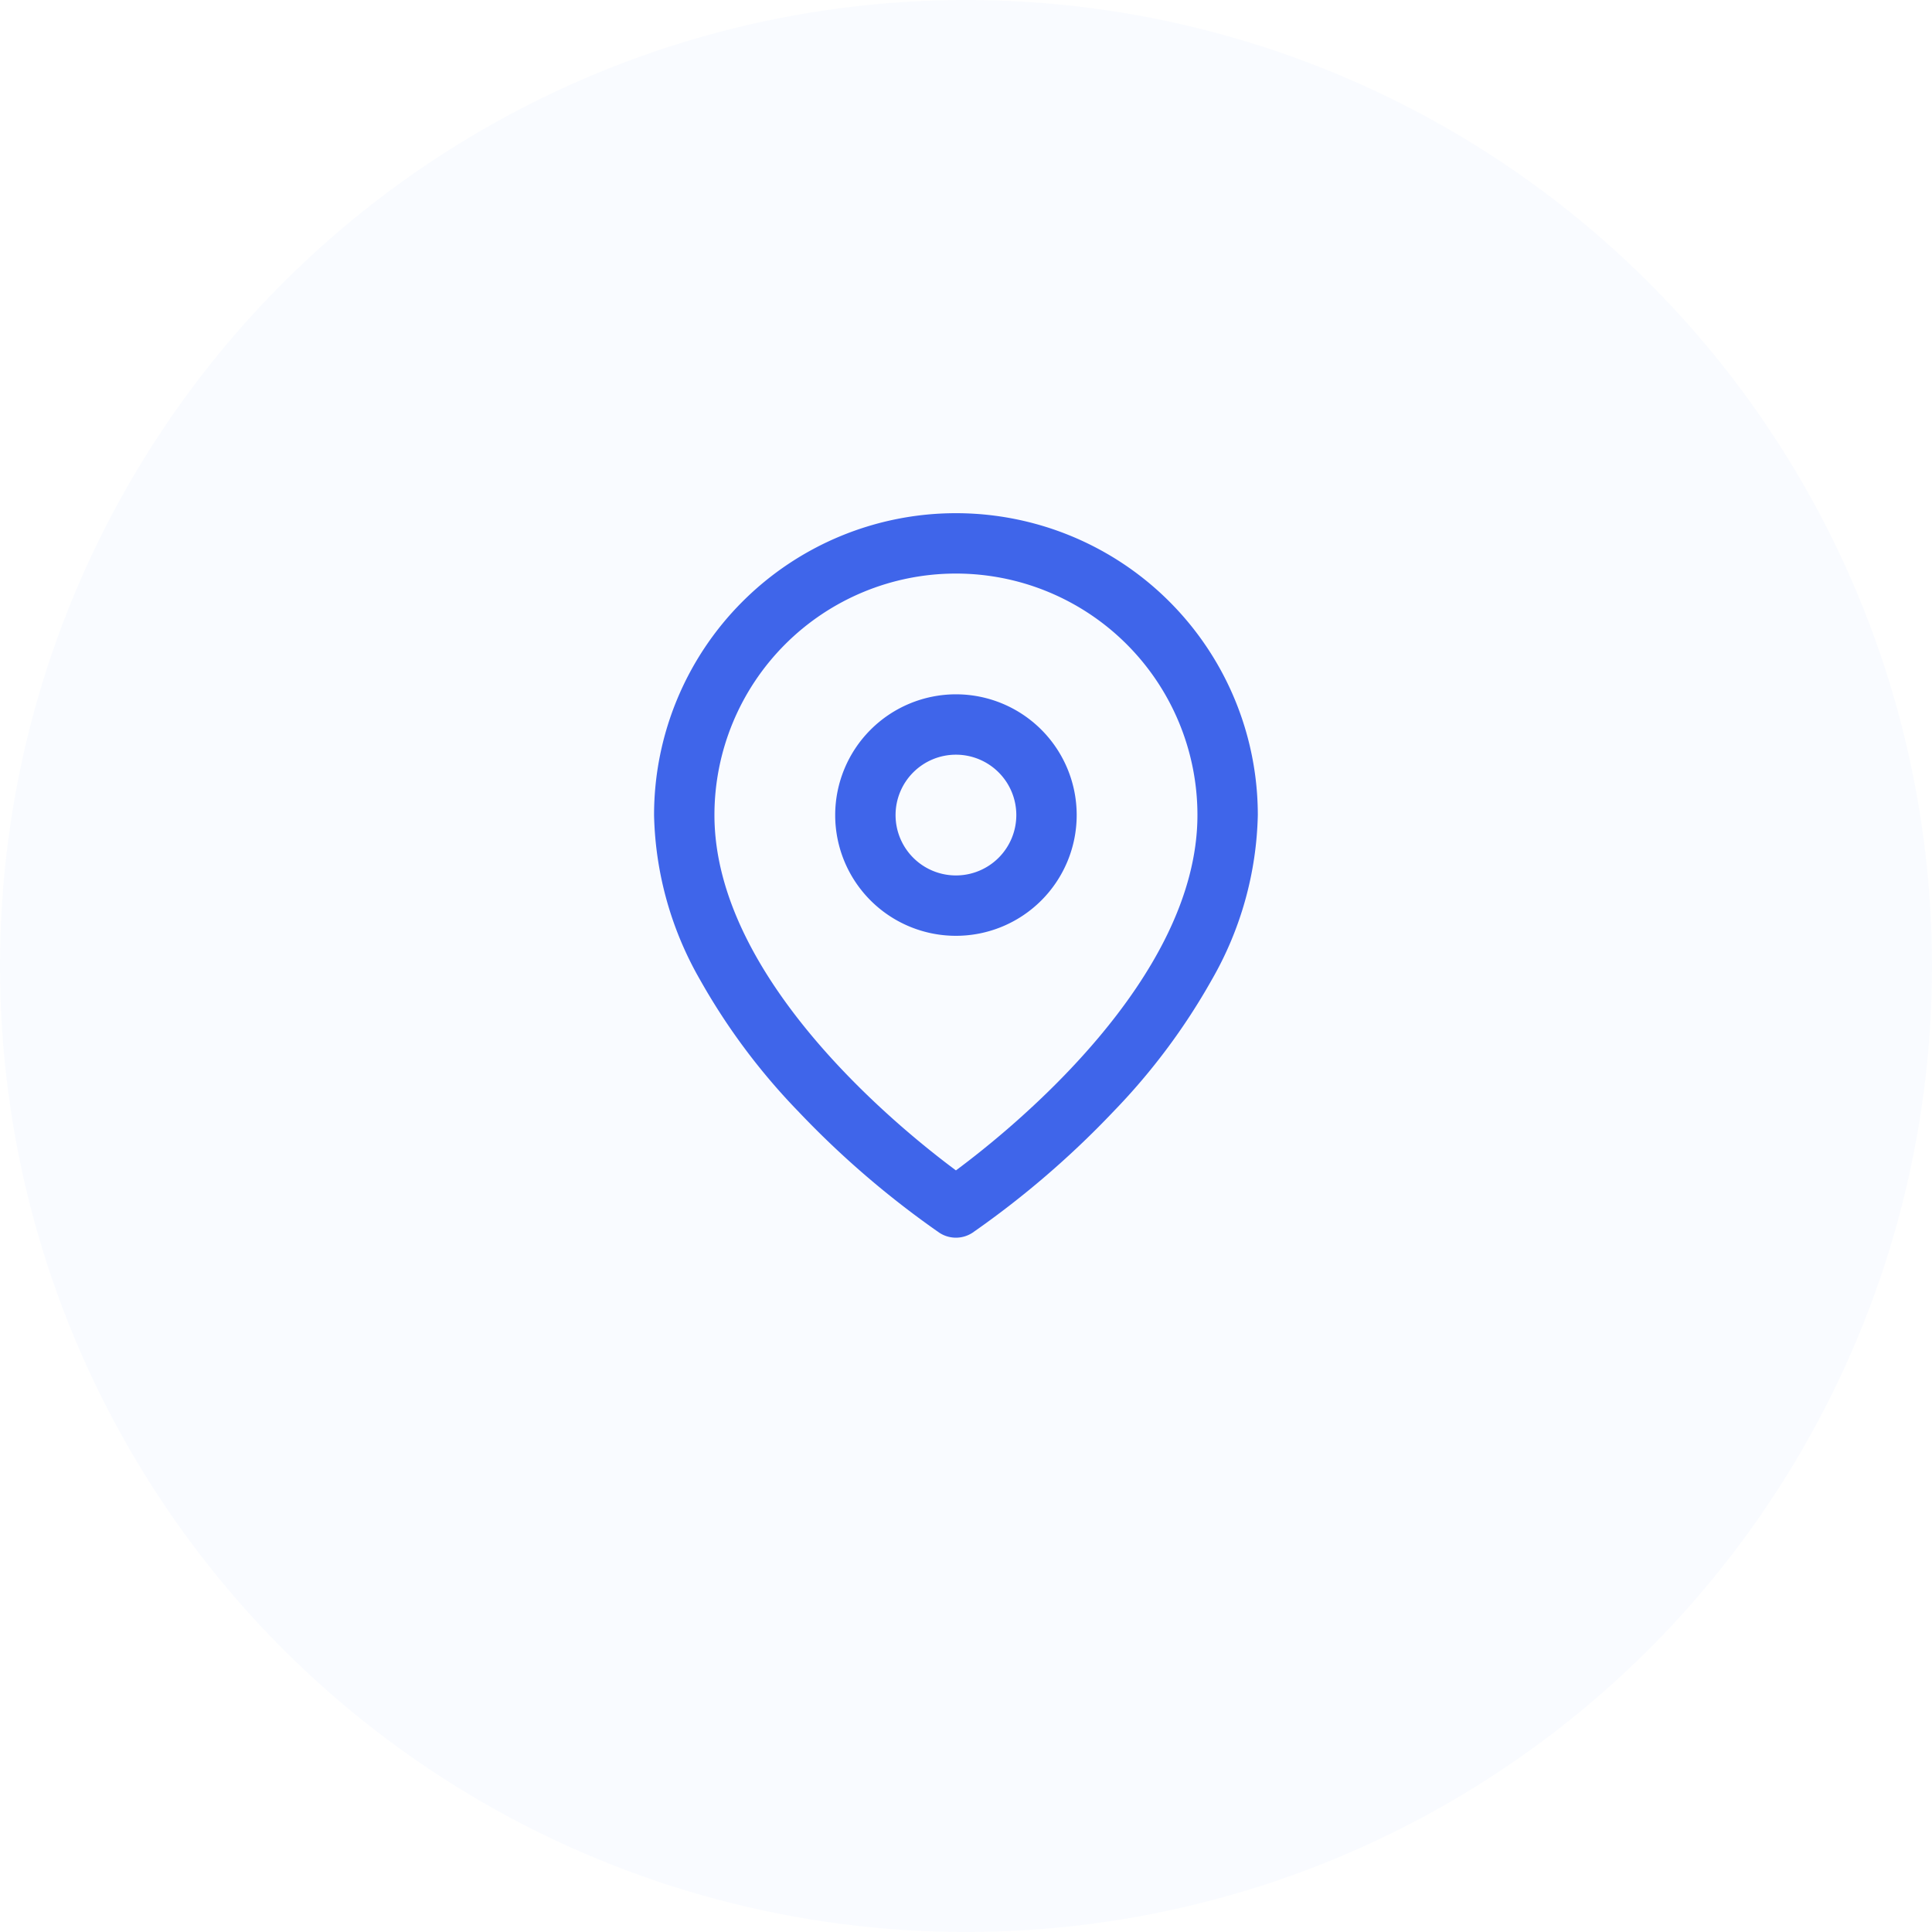 <?xml version="1.0" encoding="UTF-8"?> <svg xmlns="http://www.w3.org/2000/svg" width="96" height="96" viewBox="0 0 96 96"><g transform="translate(-998 -935)"><circle cx="48" cy="48" r="48" transform="translate(998 935)" fill="#3f65ea" opacity="0.03"></circle><g transform="translate(1027.5 960.5)"><path d="M18,0A15,15,0,0,1,33,15a17.142,17.142,0,0,1-2.293,8.195,31.741,31.741,0,0,1-4.869,6.524,45.515,45.515,0,0,1-7.007,6.029,1.5,1.5,0,0,1-1.664,0,45.515,45.515,0,0,1-7.007-6.029,31.741,31.741,0,0,1-4.869-6.524A17.142,17.142,0,0,1,3,15,15,15,0,0,1,18,0Zm0,32.656C20.845,30.545,30,23.12,30,15A12,12,0,0,0,6,15C6,23.12,15.155,30.545,18,32.656Z" fill="#3f65ea"></path><path d="M18,9a6,6,0,1,1-6,6A6.007,6.007,0,0,1,18,9Zm0,9a3,3,0,1,0-3-3A3,3,0,0,0,18,18Z" fill="#3f65ea"></path></g></g></svg> 